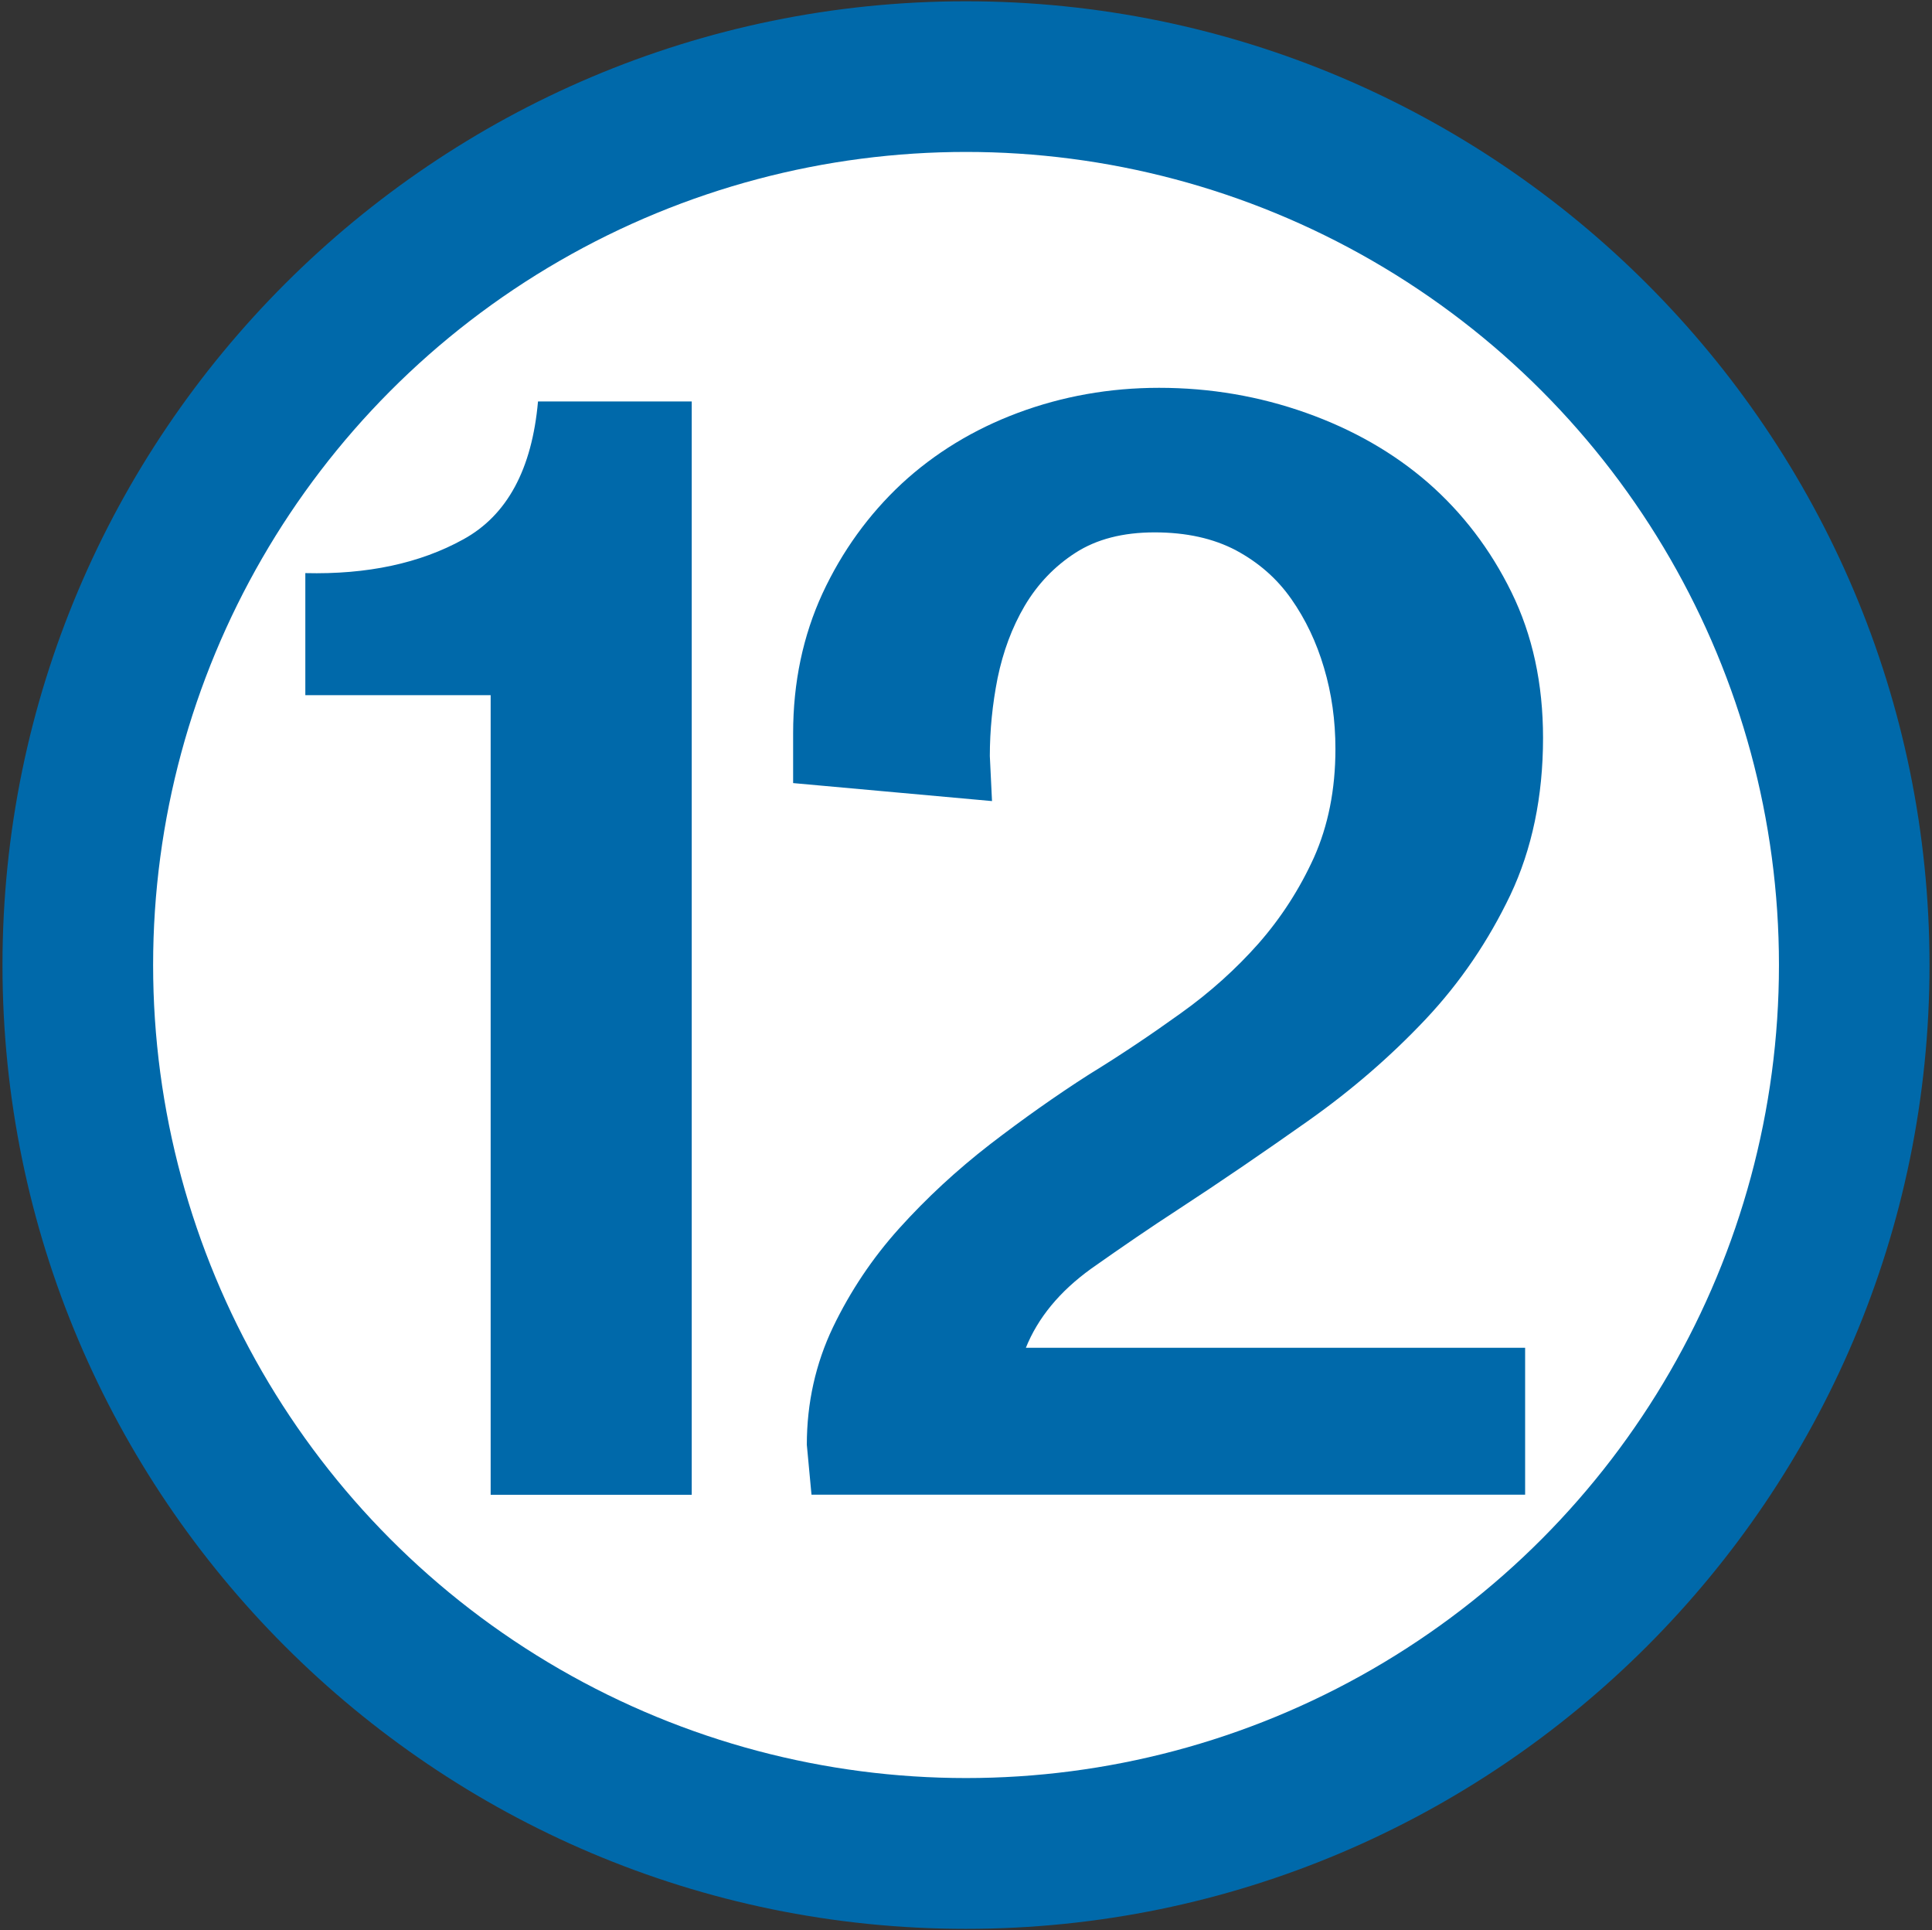 <?xml version="1.0" encoding="utf-8"?>
<!-- Generator: Adobe Illustrator 14.0.0, SVG Export Plug-In . SVG Version: 6.00 Build 43363)  -->
<!DOCTYPE svg PUBLIC "-//W3C//DTD SVG 1.1//EN" "http://www.w3.org/Graphics/SVG/1.1/DTD/svg11.dtd">
<svg version="1.1" id="Layer_1" xmlns="http://www.w3.org/2000/svg" xmlns:xlink="http://www.w3.org/1999/xlink" x="0px" y="0px"
	 width="25.665px" height="25.635px" viewBox="0 0 25.665 25.635" enable-background="new 0 0 25.665 25.635" xml:space="preserve">
<rect x="0" y="0" width="25.665" height="25.635" fill="#333333" stroke="none"/>
<g>
	<g>
		<path fill="#0069AA" d="M12.831,0.017c-7.057,0-12.798,5.742-12.798,12.801s5.741,12.801,12.798,12.801
			c7.059,0,12.801-5.742,12.801-12.801S19.89,0.017,12.831,0.017L12.831,0.017z"/>
		<circle fill="#FFFFFF" cx="12.833" cy="12.817" r="10.799"/>
	</g>
	<path fill="#0069AA" d="M4.057,9.233h2.461v10.621h2.671V5.332H7.147c-0.08,0.901-0.41,1.512-0.991,1.831
		c-0.578,0.32-1.279,0.469-2.1,0.449V9.233z M13.627,17.903c0.161-0.4,0.449-0.75,0.869-1.053c0.421-0.297,0.802-0.557,1.144-0.779
		c0.578-0.377,1.156-0.773,1.738-1.184c0.58-0.41,1.098-0.859,1.561-1.35c0.461-0.49,0.834-1.041,1.125-1.65
		c0.287-0.607,0.434-1.307,0.434-2.086c0-0.72-0.139-1.364-0.42-1.936C19.8,7.298,19.429,6.812,18.97,6.411
		c-0.461-0.4-1.002-0.708-1.621-0.928c-0.621-0.22-1.27-0.332-1.951-0.332c-0.659,0-1.284,0.112-1.875,0.332
		c-0.589,0.22-1.106,0.535-1.546,0.942c-0.439,0.41-0.791,0.898-1.05,1.455c-0.259,0.562-0.391,1.182-0.391,1.86v0.661l2.642,0.239
		l-0.029-0.598c0-0.342,0.034-0.686,0.103-1.035c0.073-0.352,0.19-0.671,0.361-0.962c0.171-0.288,0.396-0.524,0.674-0.703
		c0.281-0.181,0.631-0.271,1.051-0.271s0.781,0.08,1.082,0.239c0.299,0.161,0.543,0.373,0.734,0.646
		c0.189,0.269,0.334,0.574,0.434,0.913c0.102,0.342,0.152,0.7,0.152,1.079c0,0.542-0.098,1.021-0.285,1.441
		c-0.191,0.42-0.436,0.8-0.736,1.142c-0.299,0.338-0.645,0.65-1.035,0.928c-0.391,0.281-0.795,0.553-1.216,0.811
		c-0.439,0.281-0.879,0.592-1.318,0.93c-0.439,0.34-0.84,0.711-1.201,1.111s-0.654,0.84-0.884,1.318
		c-0.229,0.48-0.347,1.002-0.347,1.561l0.062,0.662h9.48v-1.951H13.627z"/>
</g>
</svg>
